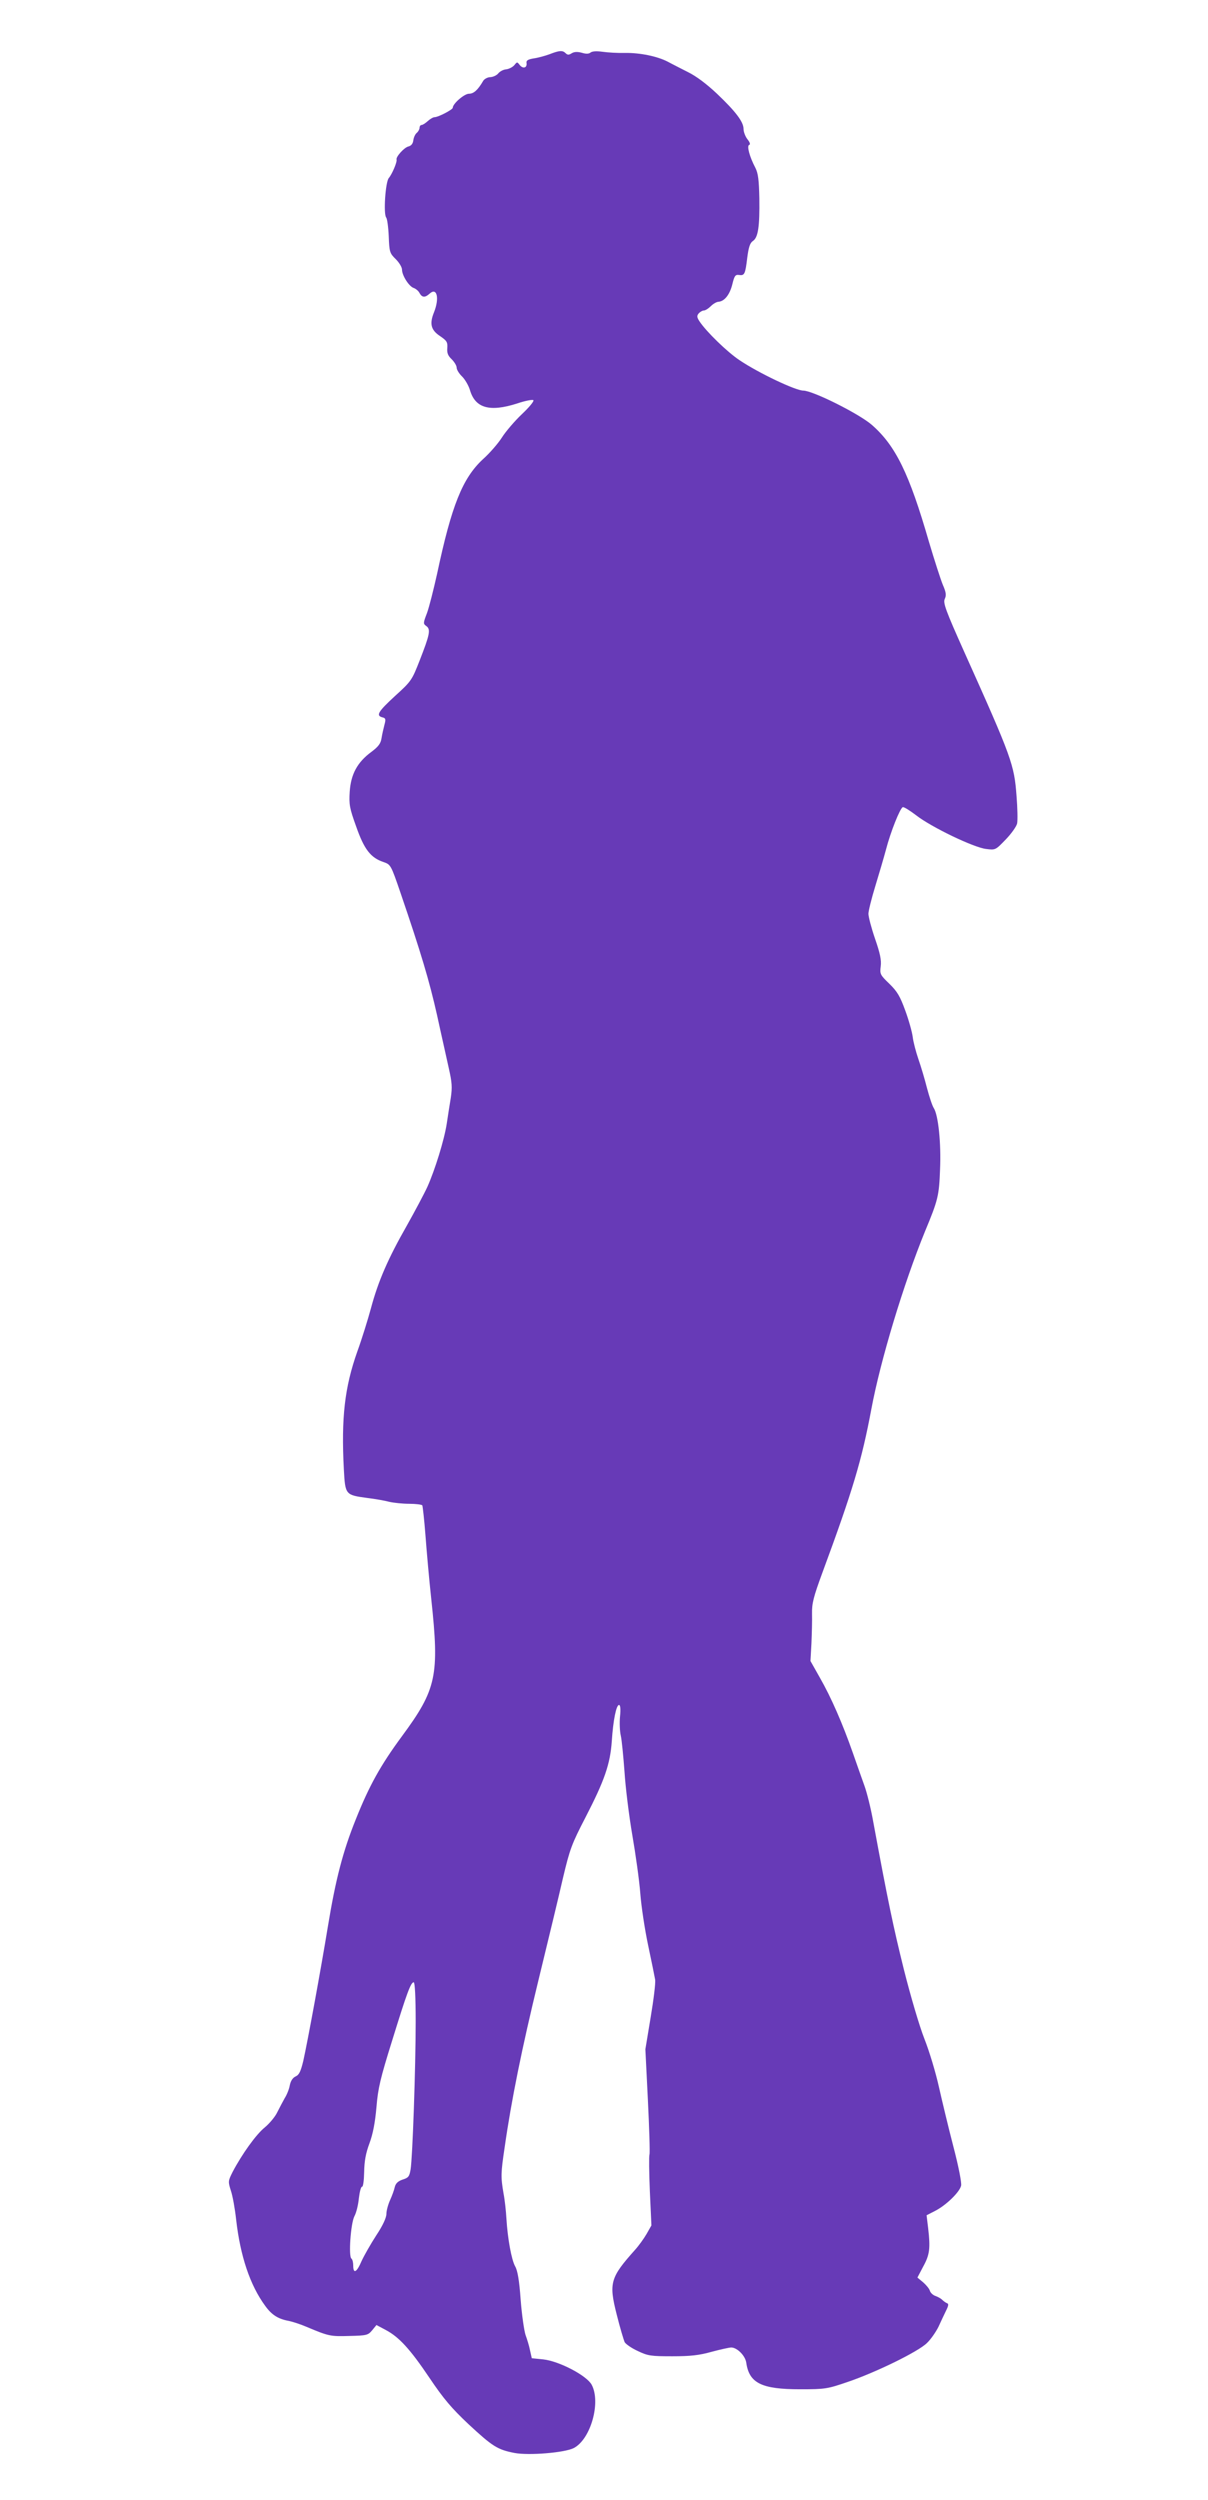 <?xml version="1.0" standalone="no"?>
<!DOCTYPE svg PUBLIC "-//W3C//DTD SVG 20010904//EN"
 "http://www.w3.org/TR/2001/REC-SVG-20010904/DTD/svg10.dtd">
<svg version="1.0" xmlns="http://www.w3.org/2000/svg"
 width="619pt" height="1280pt" viewBox="0 0 619 1280"
 preserveAspectRatio="xMidYMid meet">
<g transform="translate(0,1280) scale(0.1,-0.1)"
fill="#673ab7" stroke="none">
<path d="M2815 12522 c-22 -8 -58 -18 -80 -21 -30 -5 -39 -11 -37 -23 4 -25
-17 -32 -34 -12 -14 18 -14 18 -28 1 -8 -10 -27 -20 -42 -22 -15 -1 -33 -11
-41 -21 -7 -9 -25 -18 -40 -19 -14 0 -31 -9 -37 -19 -28 -48 -49 -66 -73 -66
-24 0 -83 -51 -83 -72 0 -9 -74 -48 -93 -48 -7 0 -23 -9 -35 -20 -12 -11 -26
-20 -32 -20 -5 0 -10 -6 -10 -14 0 -7 -6 -19 -14 -26 -8 -6 -16 -23 -18 -38
-2 -17 -10 -28 -25 -32 -22 -5 -65 -53 -61 -67 4 -12 -23 -75 -40 -95 -17 -21
-28 -184 -13 -202 5 -6 11 -49 13 -96 3 -80 5 -87 36 -117 17 -17 32 -41 32
-54 0 -29 36 -87 61 -94 10 -4 24 -15 29 -26 13 -23 28 -24 51 -3 38 35 52
-22 23 -95 -24 -59 -16 -91 31 -122 35 -24 39 -31 37 -61 -2 -25 3 -39 22 -57
14 -14 26 -33 26 -44 0 -10 13 -31 28 -45 15 -15 33 -46 40 -69 27 -93 101
-114 242 -69 41 14 79 21 83 17 5 -5 -22 -37 -59 -72 -37 -35 -83 -89 -102
-119 -19 -30 -63 -81 -98 -112 -104 -97 -160 -236 -234 -585 -18 -81 -41 -172
-52 -202 -20 -52 -20 -55 -3 -67 23 -17 17 -44 -35 -177 -39 -99 -42 -105
-125 -180 -87 -80 -100 -101 -66 -110 17 -4 19 -9 11 -38 -5 -19 -12 -50 -15
-69 -4 -27 -16 -43 -52 -70 -72 -53 -105 -114 -111 -204 -4 -65 -1 -84 33
-178 41 -117 74 -160 140 -182 37 -13 38 -14 87 -157 105 -307 148 -451 188
-629 22 -102 50 -224 60 -271 16 -71 18 -96 10 -150 -6 -35 -15 -95 -21 -134
-13 -83 -60 -235 -99 -322 -16 -35 -63 -123 -105 -198 -96 -168 -147 -285
-184 -423 -16 -59 -47 -159 -70 -222 -65 -184 -83 -339 -69 -605 7 -129 8
-130 119 -145 41 -5 92 -14 114 -20 22 -5 68 -10 102 -10 34 0 64 -4 67 -8 2
-4 10 -73 16 -152 6 -80 19 -228 30 -329 42 -391 27 -461 -151 -702 -109 -148
-167 -252 -236 -425 -66 -164 -103 -306 -143 -549 -35 -214 -103 -585 -126
-688 -13 -53 -21 -71 -39 -79 -15 -7 -25 -22 -30 -45 -3 -19 -15 -49 -26 -66
-10 -18 -27 -50 -38 -72 -10 -22 -39 -57 -64 -78 -45 -36 -117 -137 -165 -228
-23 -46 -24 -49 -9 -96 9 -26 21 -93 27 -148 21 -186 71 -336 149 -442 33 -46
66 -67 121 -77 19 -4 60 -17 90 -30 114 -48 123 -50 220 -47 89 2 96 4 117 29
l22 27 47 -25 c68 -36 124 -96 225 -246 72 -107 113 -155 200 -237 123 -114
148 -130 235 -147 73 -14 257 1 304 25 87 45 140 234 92 324 -25 47 -166 121
-248 130 l-59 6 -9 40 c-4 22 -15 57 -23 79 -7 21 -19 102 -25 180 -7 100 -16
150 -28 171 -19 33 -39 144 -45 245 -2 36 -8 94 -15 130 -14 83 -14 102 6 235
34 239 88 506 173 855 49 201 106 437 126 525 35 147 44 172 116 311 96 186
126 271 134 389 7 108 23 185 37 185 7 0 9 -22 5 -60 -3 -32 -1 -76 4 -97 5
-21 13 -104 19 -184 5 -80 23 -226 40 -325 17 -98 36 -233 41 -299 5 -66 23
-185 40 -265 17 -80 33 -159 36 -176 3 -17 -8 -105 -23 -194 l-27 -163 13
-262 c7 -144 11 -269 8 -277 -3 -8 -2 -93 2 -189 l8 -174 -25 -44 c-14 -24
-40 -60 -58 -80 -128 -143 -136 -170 -95 -332 17 -68 36 -131 41 -142 6 -10
36 -31 67 -45 52 -25 68 -27 177 -27 93 0 138 5 202 23 45 12 90 22 100 22 30
0 72 -42 77 -78 15 -105 79 -136 276 -136 129 0 140 2 245 38 144 49 361 155
405 199 20 19 46 57 59 83 12 27 30 64 39 83 13 26 14 35 4 38 -7 3 -18 11
-25 18 -7 7 -23 15 -34 19 -12 4 -25 16 -28 26 -3 11 -19 30 -35 44 l-29 24
30 57 c33 60 37 93 25 196 l-8 66 43 22 c57 29 127 97 134 130 3 15 -13 98
-40 201 -25 96 -58 234 -74 305 -16 72 -49 182 -74 245 -26 66 -71 219 -106
358 -54 218 -81 347 -156 752 -12 69 -33 152 -45 185 -12 33 -39 110 -60 170
-52 148 -110 282 -169 385 l-48 85 5 90 c2 50 4 118 3 152 -1 53 7 85 53 210
156 422 202 576 251 838 47 251 165 641 275 910 67 161 72 182 77 317 6 135
-9 278 -32 314 -8 12 -23 58 -35 103 -11 44 -31 111 -44 148 -13 38 -26 88
-29 113 -3 25 -20 86 -38 135 -27 74 -41 98 -82 138 -47 45 -49 50 -44 89 4
32 -3 66 -29 141 -19 55 -34 113 -34 128 0 15 16 79 35 141 19 62 44 147 55
188 23 89 72 212 86 217 6 2 36 -17 69 -42 77 -60 295 -165 358 -172 48 -6 48
-6 101 49 29 30 55 67 58 82 3 16 2 78 -3 139 -12 162 -23 194 -268 739 -96
214 -109 251 -100 271 9 19 7 34 -10 73 -11 27 -43 126 -71 220 -101 350 -171
492 -292 598 -65 57 -303 176 -352 176 -39 0 -229 90 -327 156 -63 42 -170
146 -205 199 -13 20 -14 28 -4 40 7 8 19 15 26 15 8 0 24 10 36 22 12 12 30
23 41 23 30 3 57 37 70 91 10 41 15 49 34 46 28 -4 32 4 42 88 7 54 14 76 29
86 27 18 35 74 33 219 -2 93 -6 127 -20 155 -31 59 -45 114 -32 118 7 2 4 13
-9 29 -11 14 -20 38 -20 53 0 36 -40 89 -137 181 -51 48 -105 89 -148 110 -37
19 -83 42 -103 53 -54 28 -142 46 -219 45 -37 -1 -89 2 -116 6 -30 4 -52 3
-61 -4 -8 -7 -23 -8 -45 -1 -23 6 -39 5 -52 -3 -14 -9 -21 -9 -31 1 -15 15
-32 14 -83 -6z m-685 -10074 c0 -235 -16 -695 -26 -756 -6 -36 -11 -43 -40
-52 -24 -8 -36 -19 -41 -38 -3 -15 -14 -45 -24 -67 -10 -22 -19 -54 -19 -71 0
-19 -18 -59 -52 -110 -28 -43 -62 -103 -75 -131 -25 -59 -43 -68 -43 -24 0 17
-4 32 -9 36 -16 9 -4 180 15 217 10 18 20 60 23 93 4 33 11 59 16 58 6 -1 10
32 11 75 1 56 8 96 27 147 18 48 29 106 36 185 8 98 20 148 80 340 76 246 96
300 111 300 6 0 10 -76 10 -202z"/>
</g>
</svg>
